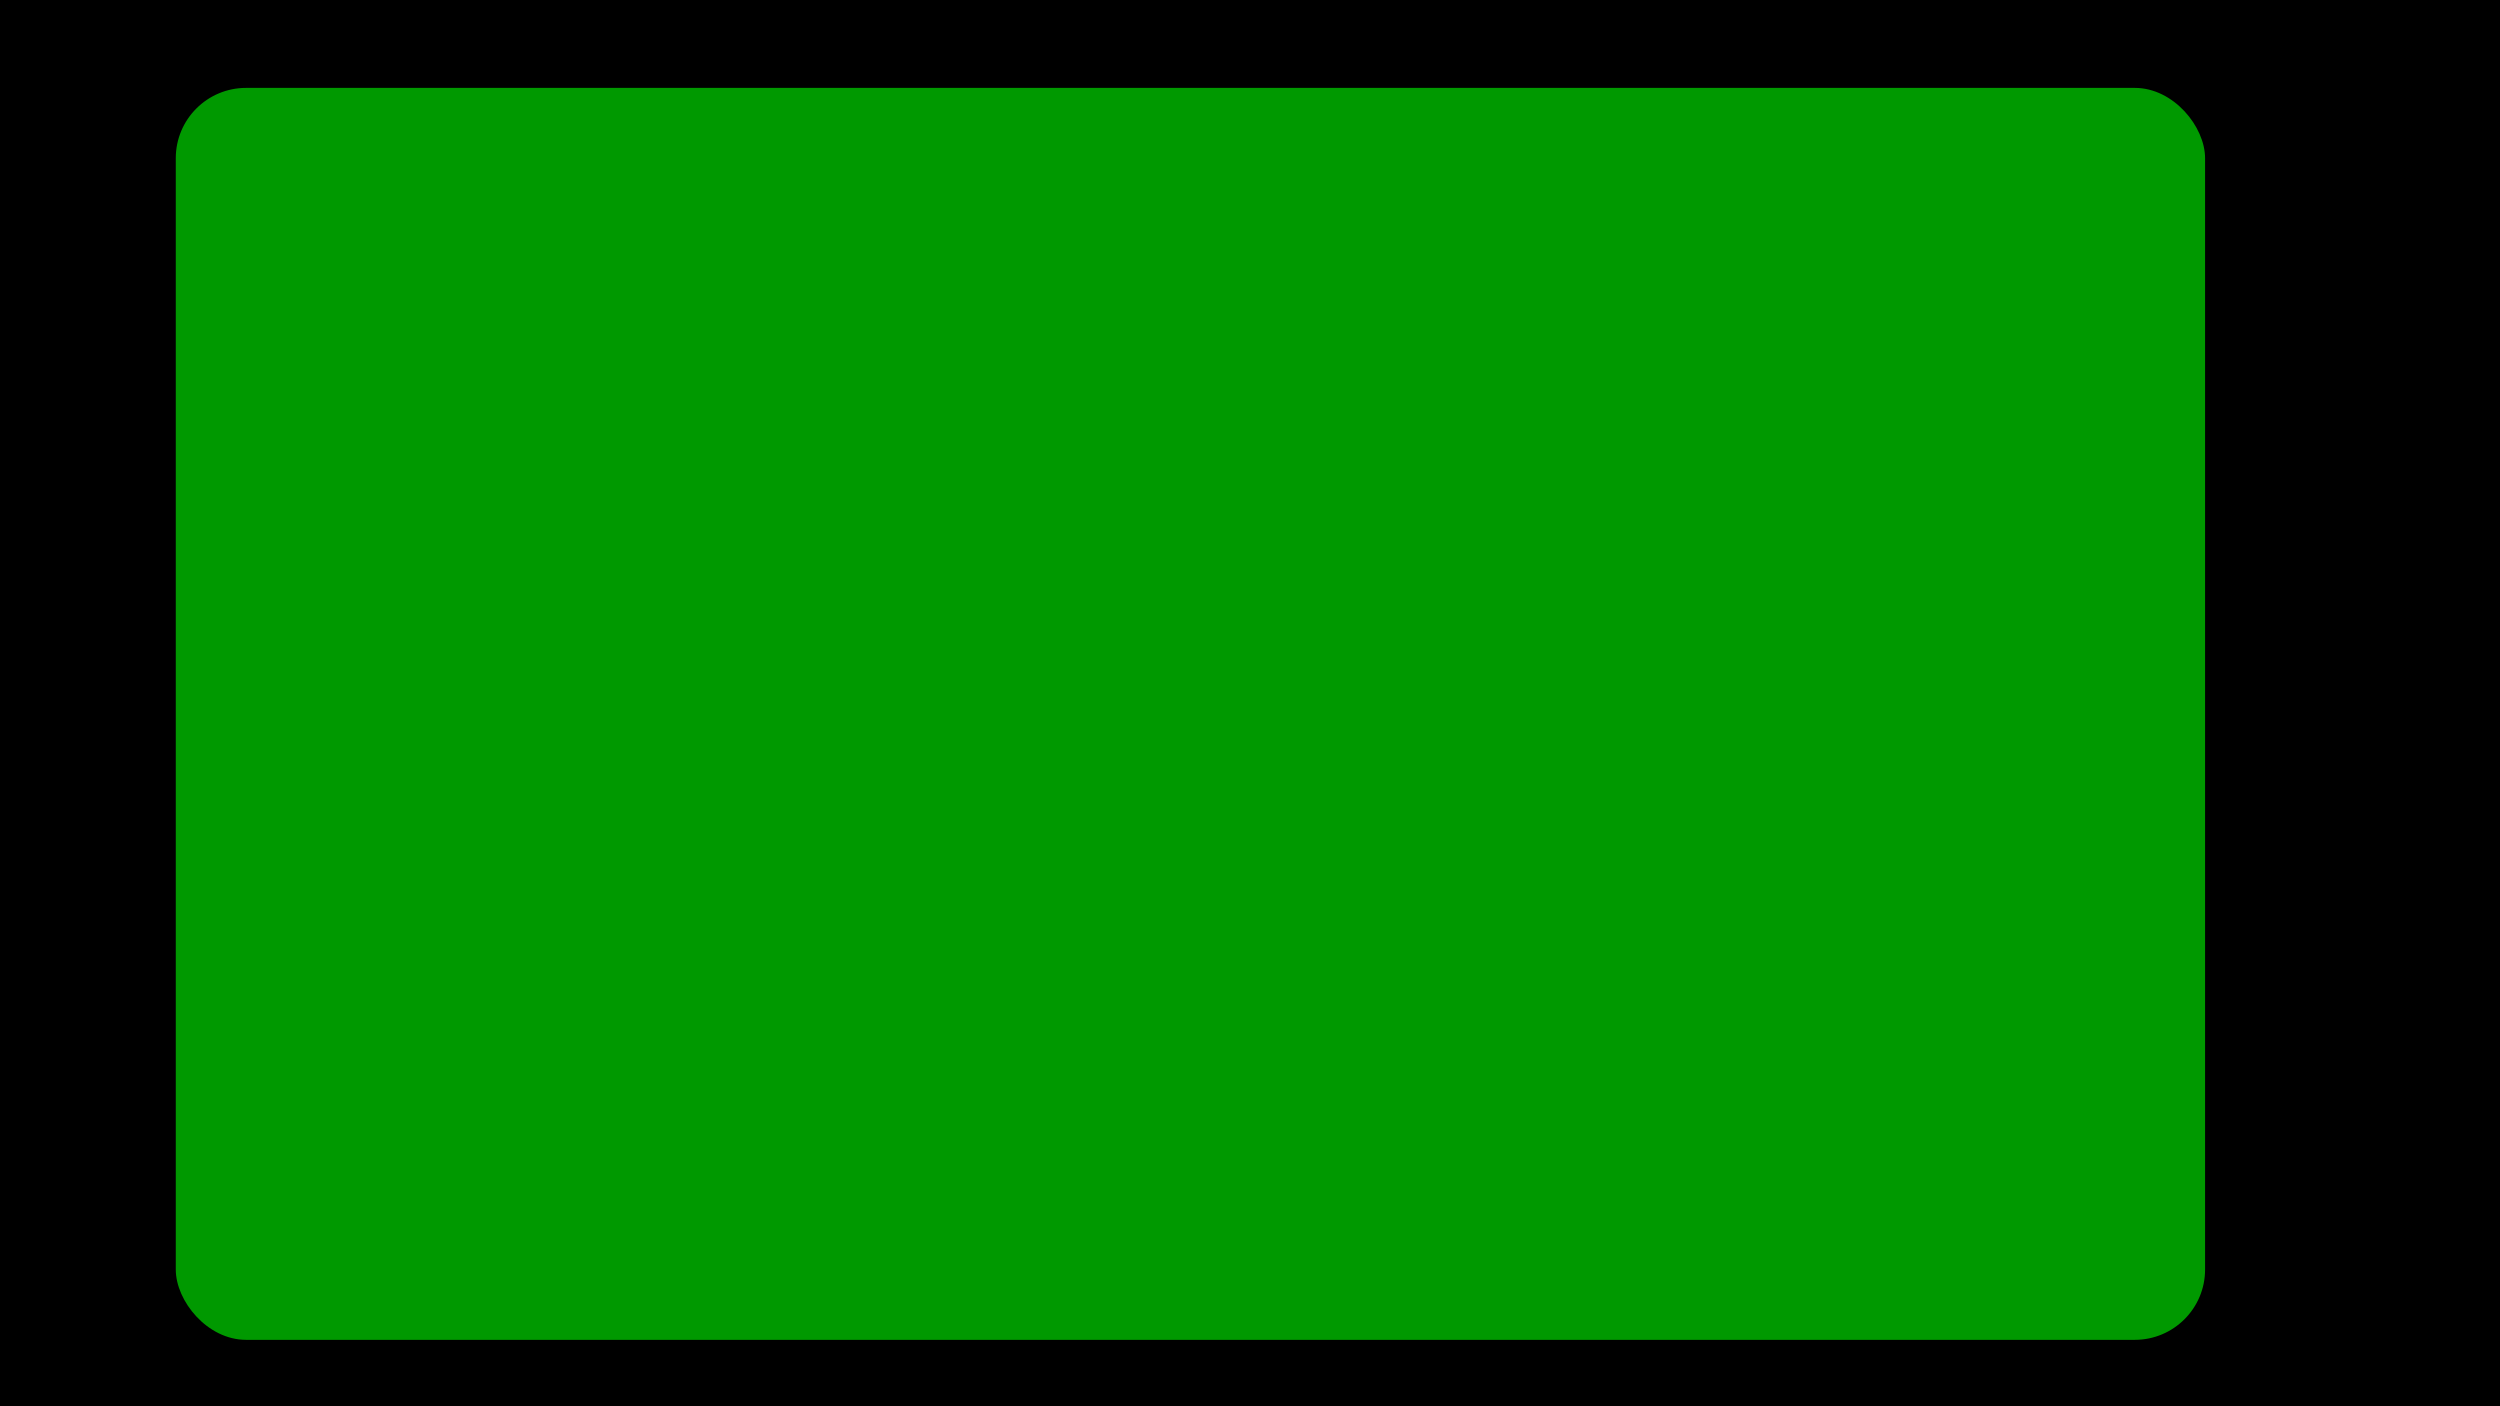 <?xml version="1.0"?><svg width="1280" height="720" xmlns="http://www.w3.org/2000/svg">
 <title>Rounded Square</title>
 <g>
  <title>Layer 2</title>
  <rect id="svg_1" height="495" width="1118" y="104" x="0" stroke-width="5" stroke="#000000" fill="#000000"/>
  <rect id="svg_2" height="123" width="1129" y="595" x="-1" stroke-width="5" stroke="#000000" fill="#000000"/>
  <rect id="svg_3" height="340" width="183" y="391" x="1113" stroke-width="5" stroke="#000000" fill="#000000"/>
  <rect id="svg_4" height="406" width="204" y="-4" x="1099" stroke-width="5" stroke="#000000" fill="#000000"/>
  <rect id="svg_5" height="148" width="819" y="-21" x="409" stroke-width="5" stroke="#000000" fill="#000000"/>
  <rect id="svg_6" height="113" width="452" y="-5" x="17" stroke-width="5" stroke="#000000" fill="#000000"/>
  <rect id="svg_7" height="116" width="49" y="-15" x="-9" stroke-width="5" stroke="#000000" fill="#000000"/>
 </g>
 <g>
  <title>Layer 1</title>
  <rect rx="36" width="1039" height="641" fill="#090" y="45" x="90" ry="36"/>
 </g>
</svg>